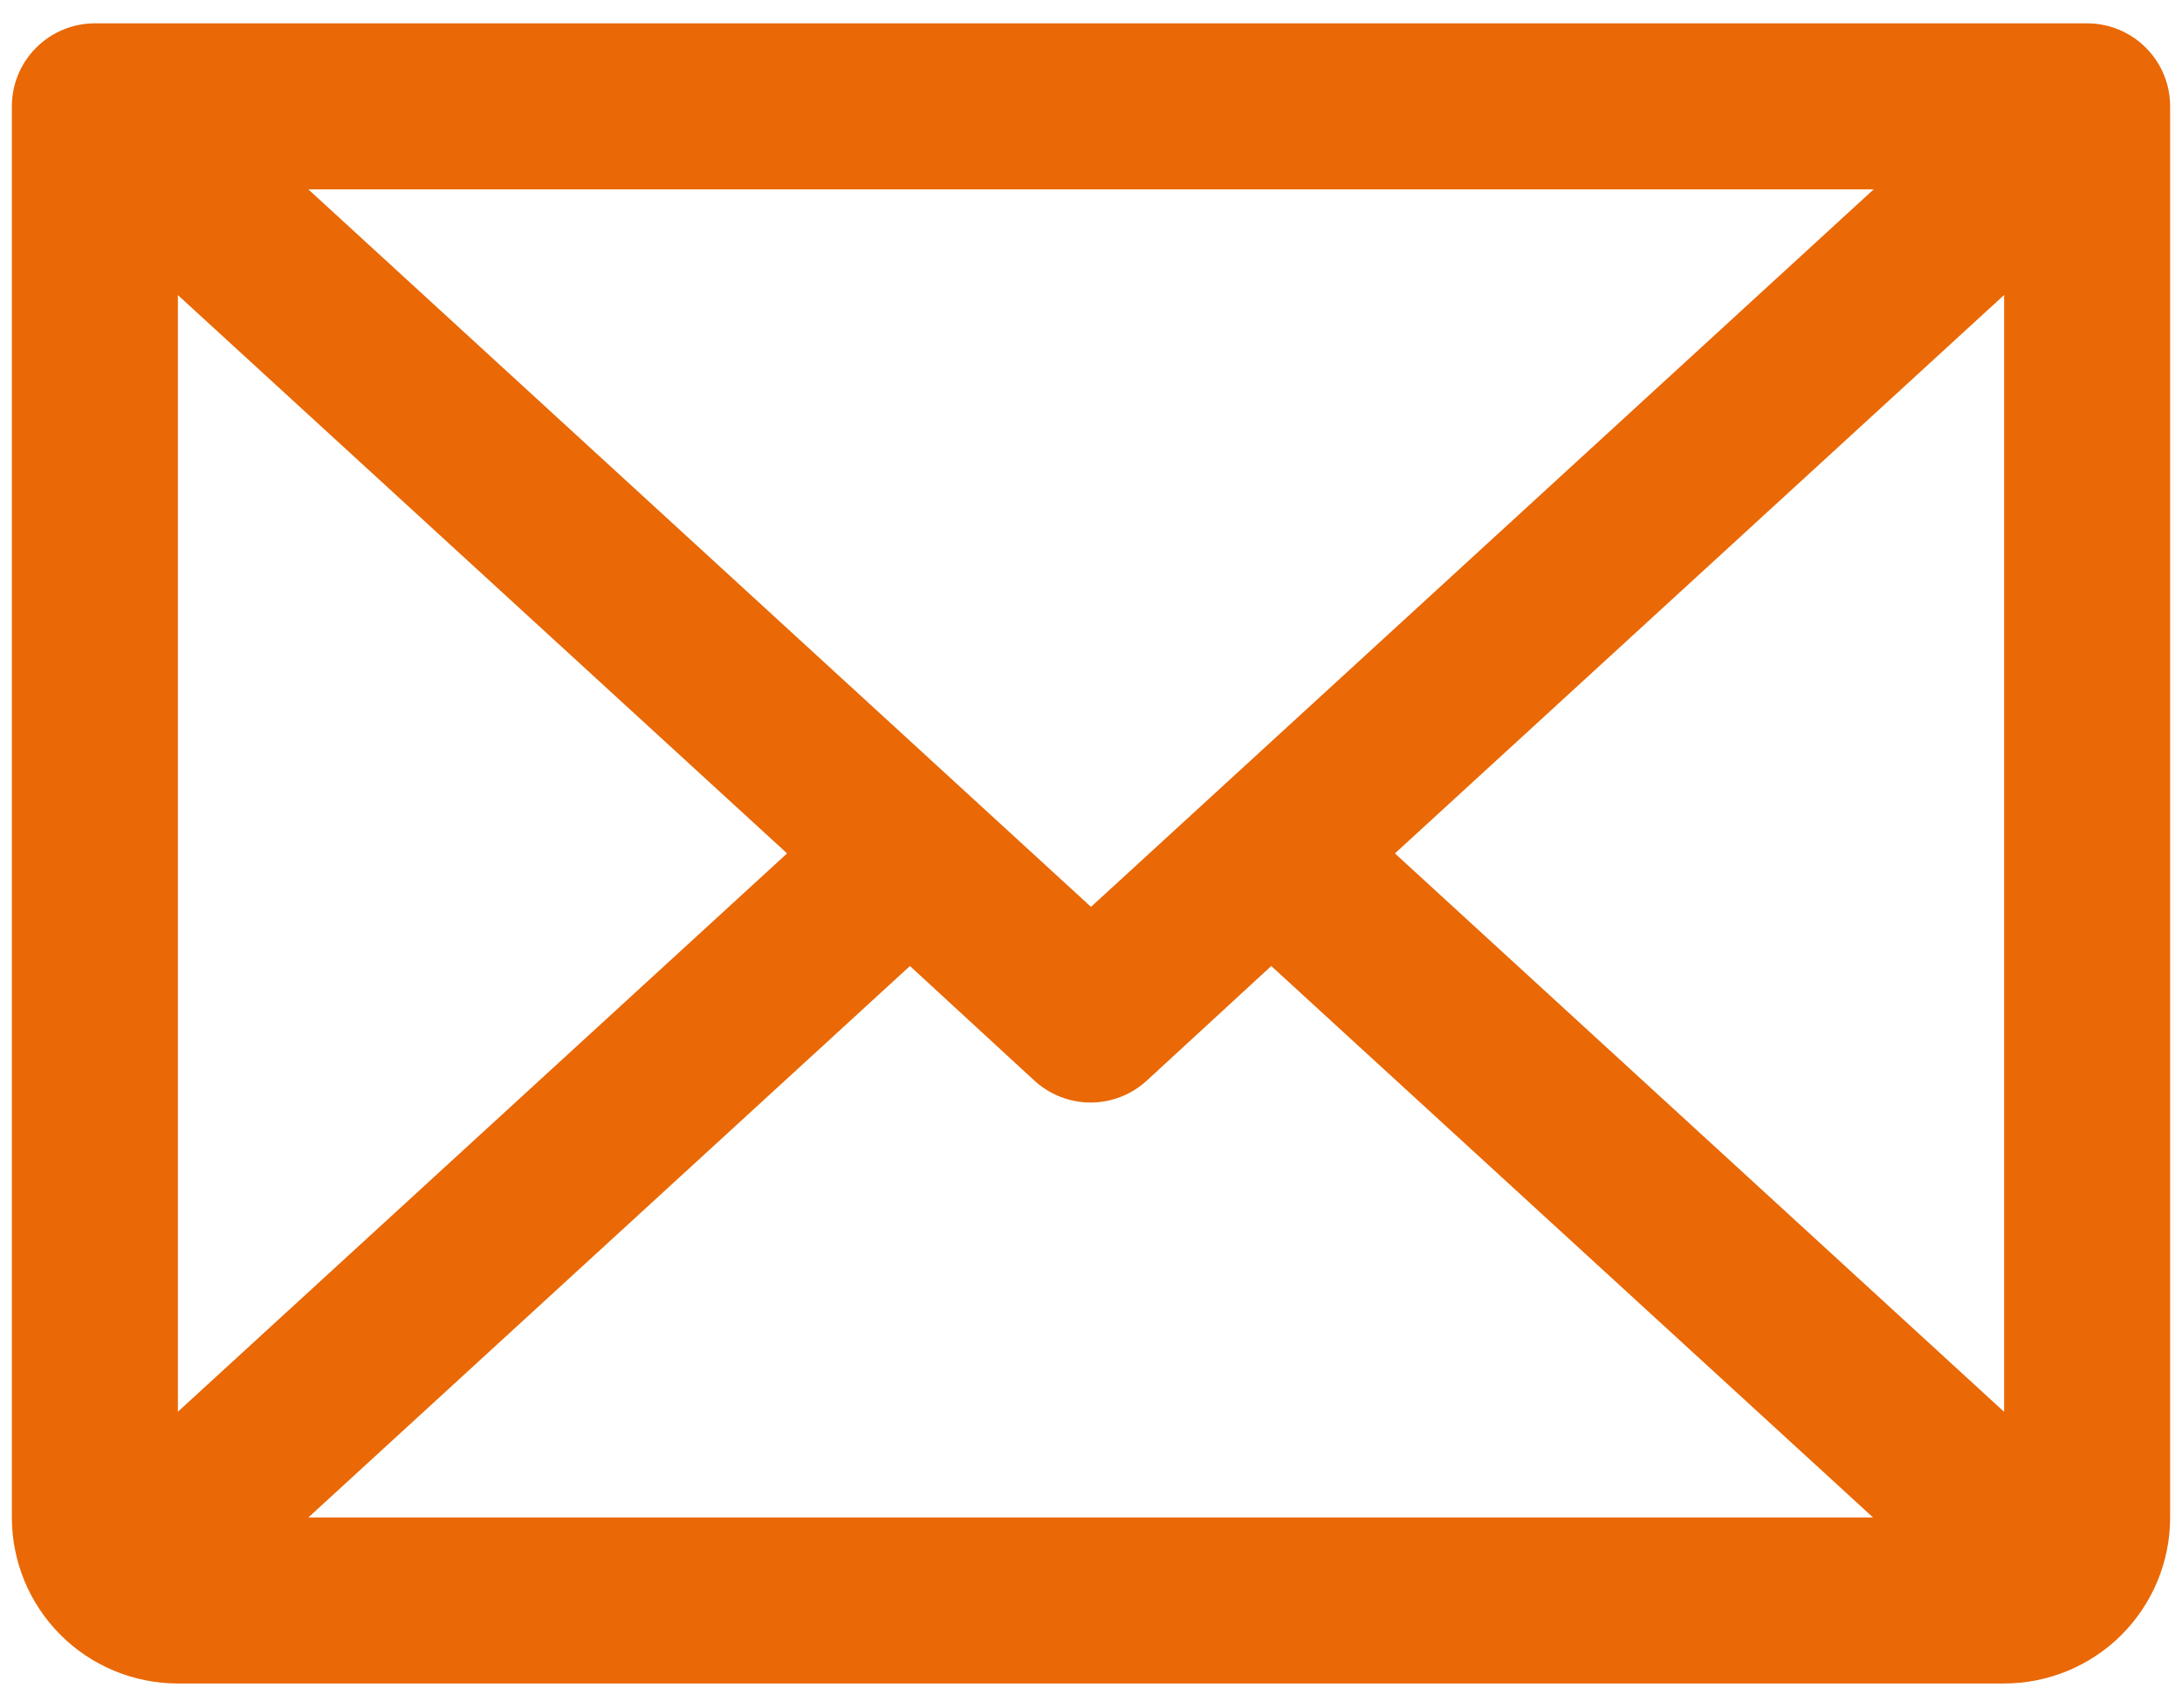 <svg width="46" height="36" viewBox="0 0 46 36" fill="none" xmlns="http://www.w3.org/2000/svg">
<path d="M44 0.492H2C1.536 0.492 1.091 0.677 0.763 1.005C0.434 1.333 0.25 1.778 0.25 2.242V31.992C0.25 32.92 0.619 33.811 1.275 34.467C1.931 35.123 2.822 35.492 3.75 35.492H42.25C43.178 35.492 44.069 35.123 44.725 34.467C45.381 33.811 45.75 32.92 45.75 31.992V2.242C45.75 1.778 45.566 1.333 45.237 1.005C44.909 0.677 44.464 0.492 44 0.492ZM23 19.119L6.5 3.992H39.5L23 19.119ZM16.593 17.992L3.75 29.763V6.221L16.593 17.992ZM19.183 20.366L21.808 22.783C22.131 23.079 22.553 23.244 22.991 23.244C23.43 23.244 23.852 23.079 24.175 22.783L26.8 20.366L39.487 31.992H6.5L19.183 20.366ZM29.407 17.992L42.25 6.219V29.765L29.407 17.992Z" fill="#EA6805"/>
</svg>
